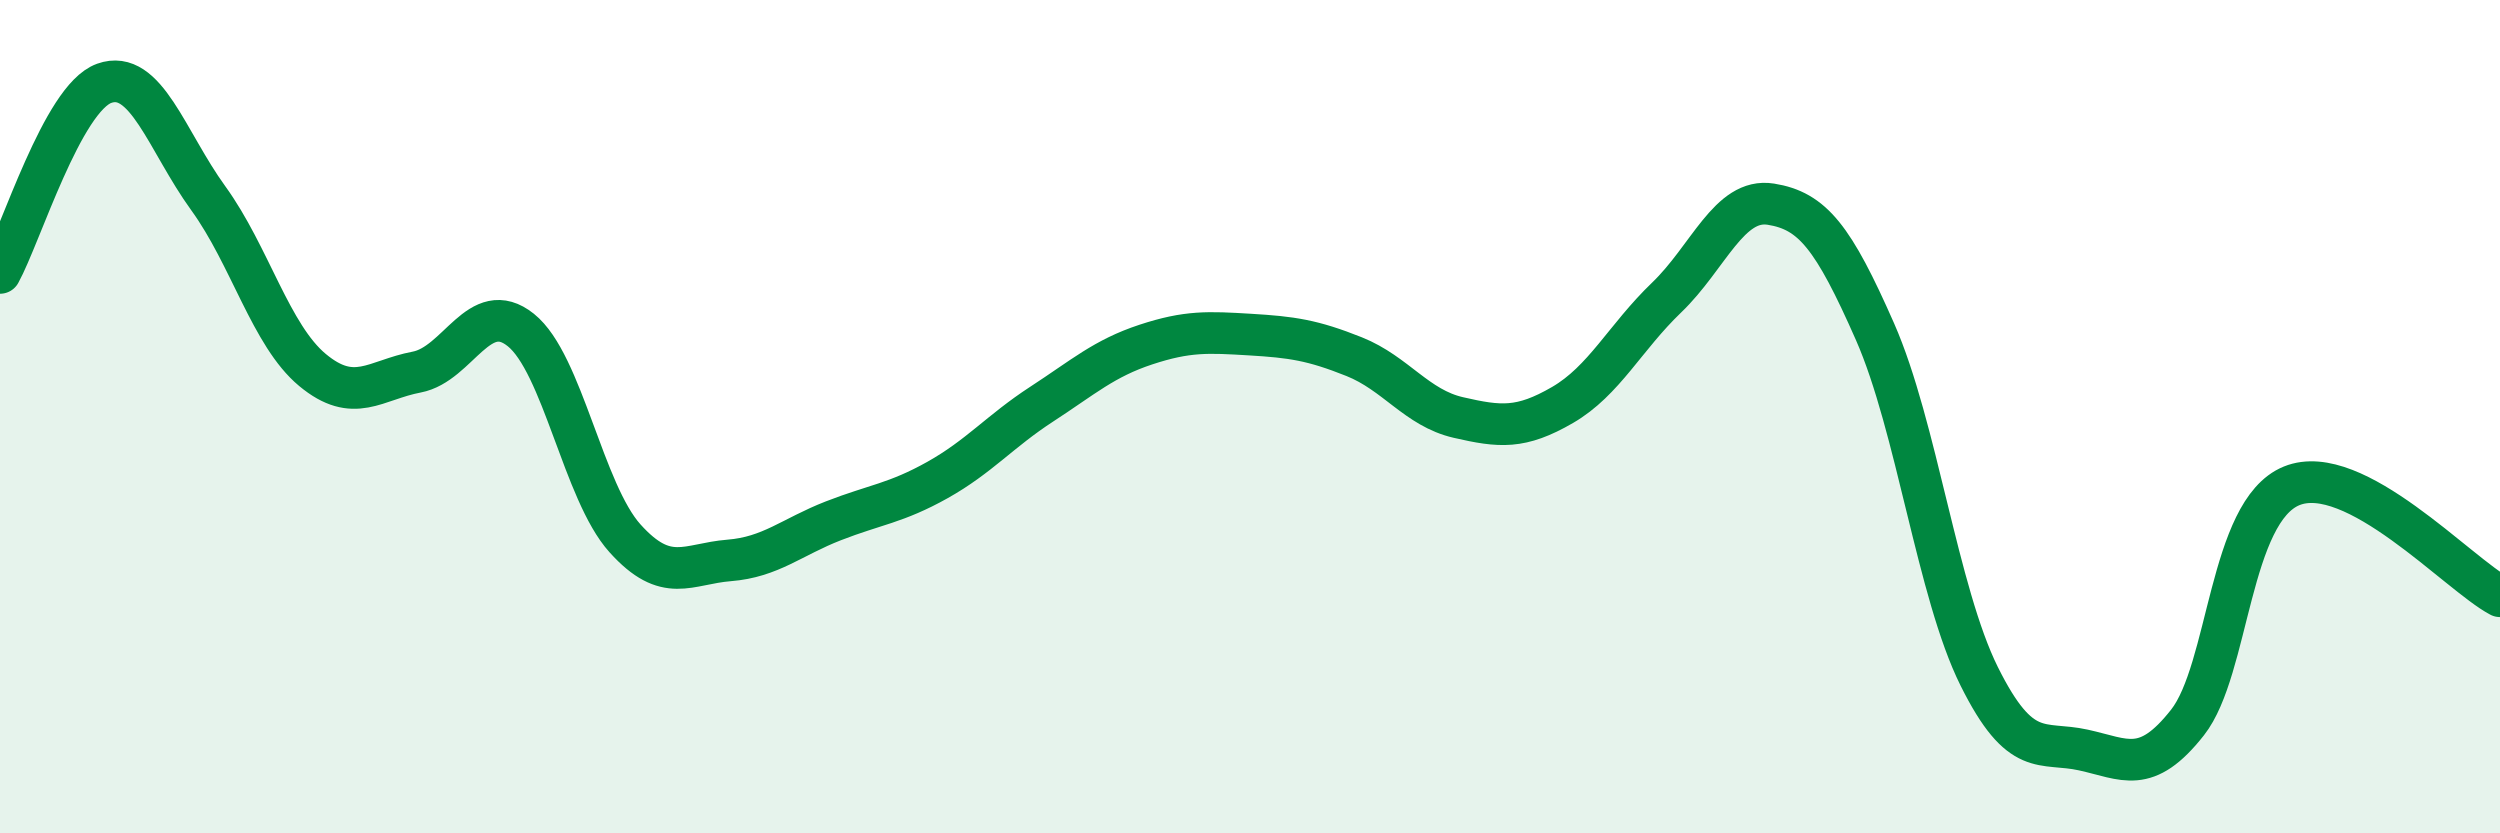 
    <svg width="60" height="20" viewBox="0 0 60 20" xmlns="http://www.w3.org/2000/svg">
      <path
        d="M 0,6.55 C 0.5,5.64 1.5,2.36 2.5,2 C 3.5,1.64 4,3.38 5,4.76 C 6,6.14 6.5,8.05 7.5,8.88 C 8.5,9.71 9,9.12 10,8.93 C 11,8.74 11.5,7.12 12.5,7.92 C 13.5,8.72 14,11.81 15,12.92 C 16,14.03 16.5,13.53 17.5,13.45 C 18.5,13.37 19,12.89 20,12.5 C 21,12.11 21.5,12.08 22.5,11.52 C 23.5,10.96 24,10.35 25,9.7 C 26,9.05 26.5,8.6 27.5,8.27 C 28.5,7.94 29,7.97 30,8.03 C 31,8.09 31.5,8.16 32.5,8.56 C 33.5,8.96 34,9.79 35,10.02 C 36,10.25 36.5,10.3 37.5,9.72 C 38.5,9.14 39,8.1 40,7.14 C 41,6.18 41.5,4.74 42.5,4.9 C 43.5,5.06 44,5.69 45,7.96 C 46,10.23 46.5,14.22 47.5,16.23 C 48.5,18.24 49,17.78 50,18 C 51,18.22 51.5,18.61 52.5,17.34 C 53.5,16.07 53.5,12.27 55,11.66 C 56.5,11.05 59,13.78 60,14.31L60 20L0 20Z"
        fill="#008740"
        opacity="0.1"
        stroke-linecap="round"
        stroke-linejoin="round"
      />
      <path
        d="M 0,6.55 C 0.5,5.64 1.5,2.36 2.5,2 C 3.5,1.64 4,3.38 5,4.76 C 6,6.14 6.5,8.05 7.5,8.88 C 8.5,9.71 9,9.12 10,8.93 C 11,8.74 11.5,7.12 12.5,7.92 C 13.5,8.72 14,11.81 15,12.92 C 16,14.03 16.5,13.53 17.5,13.45 C 18.5,13.37 19,12.89 20,12.5 C 21,12.11 21.5,12.08 22.5,11.52 C 23.5,10.96 24,10.35 25,9.7 C 26,9.05 26.5,8.6 27.5,8.27 C 28.5,7.94 29,7.97 30,8.03 C 31,8.09 31.5,8.16 32.5,8.56 C 33.5,8.96 34,9.79 35,10.02 C 36,10.25 36.5,10.3 37.5,9.72 C 38.5,9.14 39,8.1 40,7.14 C 41,6.18 41.5,4.74 42.5,4.9 C 43.5,5.06 44,5.69 45,7.96 C 46,10.23 46.5,14.22 47.5,16.23 C 48.5,18.24 49,17.78 50,18 C 51,18.22 51.5,18.61 52.5,17.34 C 53.5,16.07 53.5,12.27 55,11.66 C 56.5,11.05 59,13.78 60,14.31"
        stroke="#008740"
        stroke-width="1"
        fill="none"
        stroke-linecap="round"
        stroke-linejoin="round"
      />
    </svg>
  